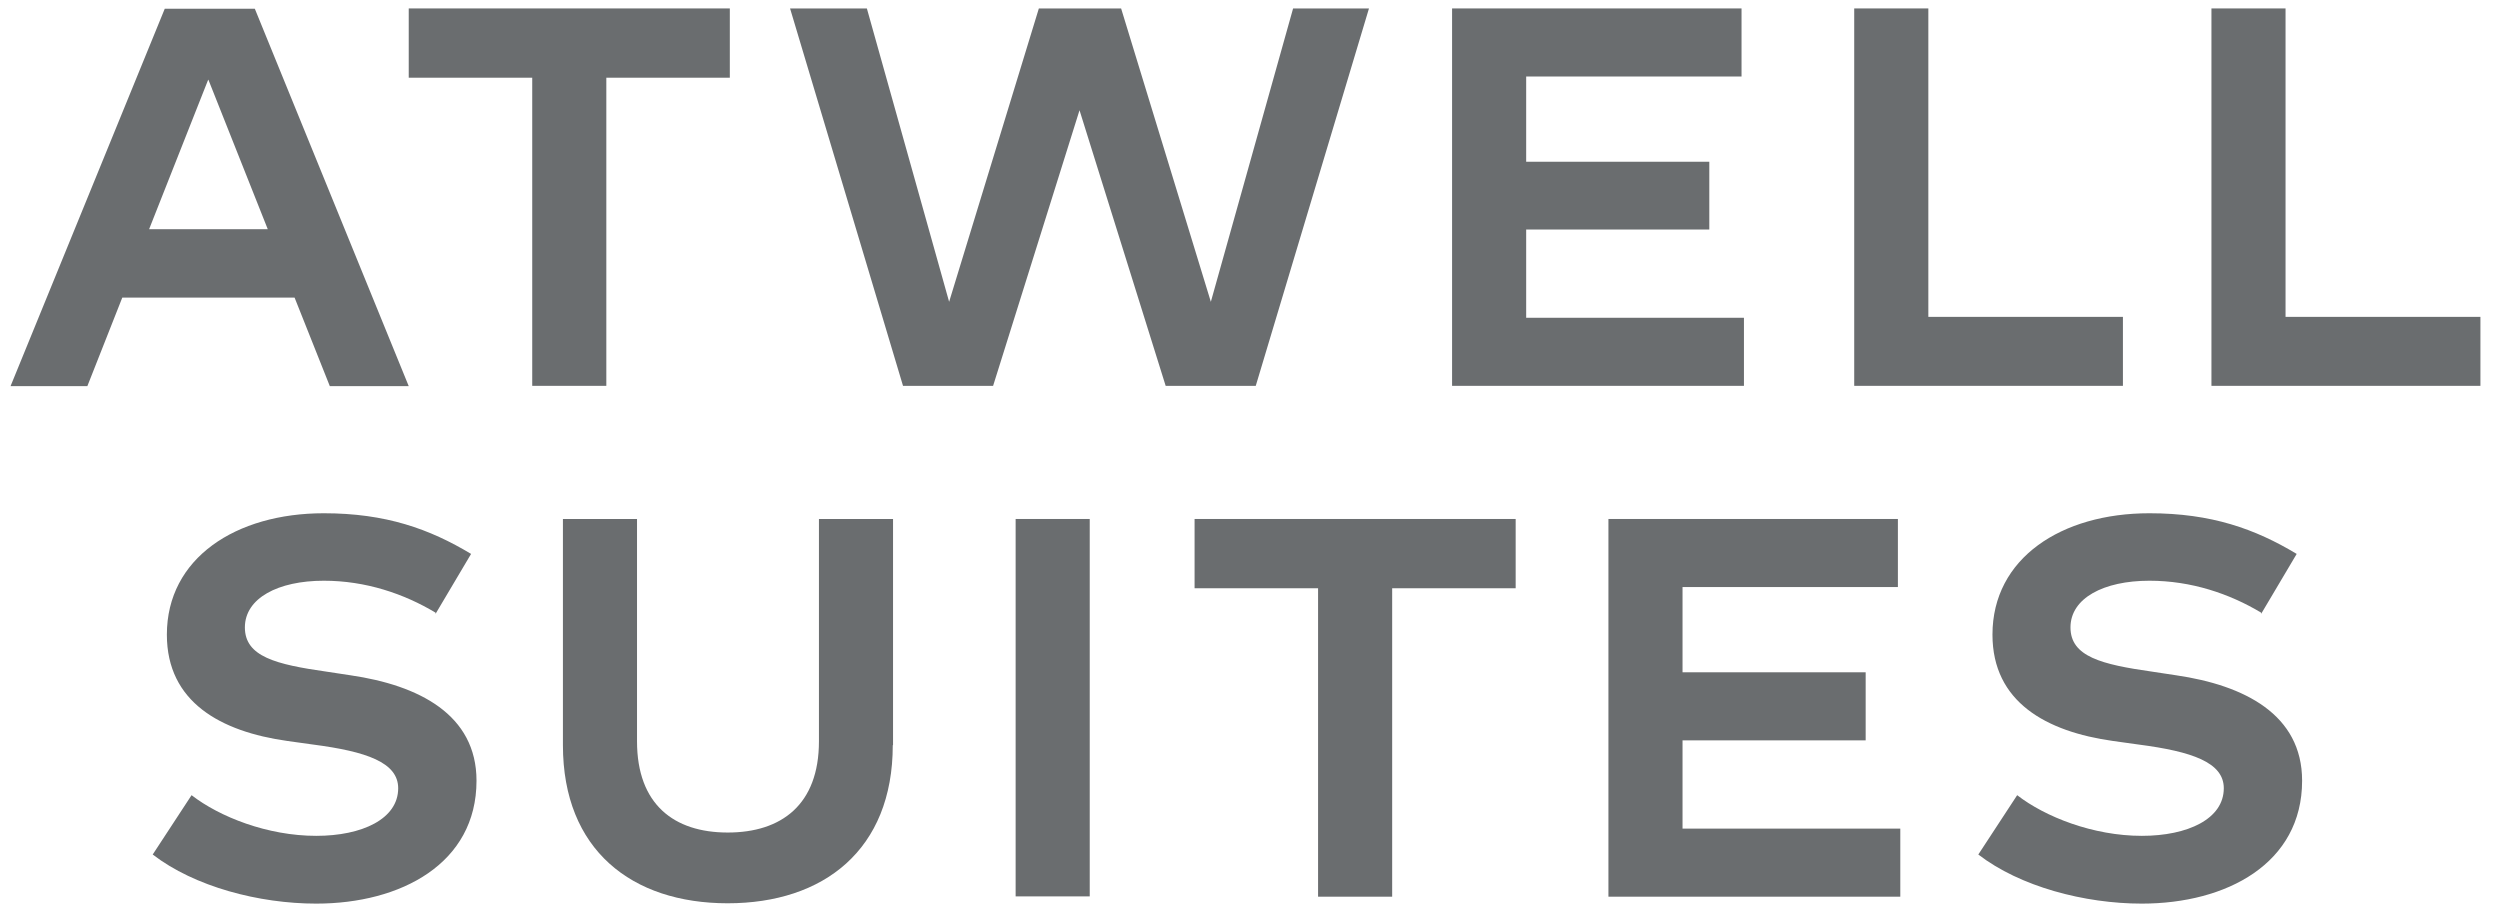 <svg xmlns="http://www.w3.org/2000/svg" width="83" height="30" viewBox="0 0 83 30" fill="none"><path d="M6.92 2.65L8.89 7.61H4.95L6.91 2.65H6.92ZM5.47 0.29L0.35 12.82H2.9L4.06 9.88H9.78L10.95 12.82H13.57L8.46 0.29H5.46H5.47Z" fill="#6A6D6F"></path><path d="M13.57 0.28V2.58H17.67V12.81H20.13V2.58H24.23V0.28H13.57Z" fill="#6A6D6F"></path><path d="M42.931 0.28L40.2 10.02L37.221 0.28H34.49L31.511 10.02L28.78 0.28H26.23L29.98 12.81H32.971L35.84 3.66L38.7 12.81H41.691L45.45 0.28H42.931Z" fill="#6A6D6F"></path><path d="M48.209 0.28V12.81H57.899V10.55H50.669V7.62H56.749V5.37H50.669V2.54H57.819V0.28H48.209Z" fill="#6A6D6F"></path><path d="M61.56 0.28V12.81H70.481V10.52H64.021V0.28H61.56Z" fill="#6A6D6F"></path><path d="M73.42 0.28V12.81H82.35V10.52H75.88V0.28H73.42Z" fill="#6A6D6F"></path><path d="M14.46 20.34C13.41 19.71 12.14 19.28 10.75 19.28C9.23 19.28 8.13 19.86 8.13 20.83C8.13 21.8 9.16 22.06 10.85 22.3L11.64 22.42C13.9 22.75 15.82 23.72 15.82 25.92C15.82 28.67 13.31 30 10.5 30C8.6 30 6.46 29.44 5.07 28.37L6.36 26.4C7.29 27.12 8.88 27.75 10.5 27.75C12.02 27.75 13.22 27.19 13.22 26.17C13.22 25.31 12.16 24.95 10.4 24.72L9.54 24.6C7.33 24.29 5.54 23.31 5.54 21.07C5.54 18.53 7.83 17.04 10.75 17.04C12.81 17.04 14.26 17.56 15.64 18.39L14.46 20.38V20.34Z" fill="#6A6D6F"></path><path d="M29.64 24.739C29.64 28.22 27.339 29.989 24.159 29.989C20.979 29.989 18.689 28.22 18.689 24.739V17.23H21.149V24.61C21.149 26.709 22.379 27.64 24.159 27.64C25.939 27.64 27.189 26.72 27.189 24.61V17.23H29.649V24.739H29.64Z" fill="#6A6D6F"></path><path d="M36.179 17.23H33.719V29.76H36.179V17.23Z" fill="#6A6D6F"></path><path d="M39.66 17.23V19.53H43.76V29.77H46.22V19.53H50.32V17.23H39.66Z" fill="#6A6D6F"></path><path d="M53.4 17.23V29.77H63.09V27.51H55.86V24.58H61.94V22.32H55.86V19.49H63.01V17.23H53.4Z" fill="#6A6D6F"></path><path d="M75.07 20.34C74.02 19.71 72.75 19.28 71.36 19.28C69.84 19.28 68.74 19.86 68.74 20.83C68.74 21.8 69.77 22.06 71.46 22.3L72.25 22.42C74.51 22.75 76.43 23.72 76.43 25.92C76.43 28.67 73.92 30 71.11 30C69.21 30 67.07 29.44 65.68 28.37L66.97 26.4C67.9 27.12 69.49 27.75 71.11 27.75C72.63 27.75 73.83 27.19 73.83 26.17C73.83 25.31 72.77 24.95 71.01 24.72L70.15 24.6C67.94 24.29 66.15 23.31 66.15 21.07C66.15 18.53 68.44 17.04 71.36 17.04C73.42 17.04 74.87 17.56 76.25 18.39L75.07 20.38V20.34Z" fill="#6A6D6F"></path></svg>